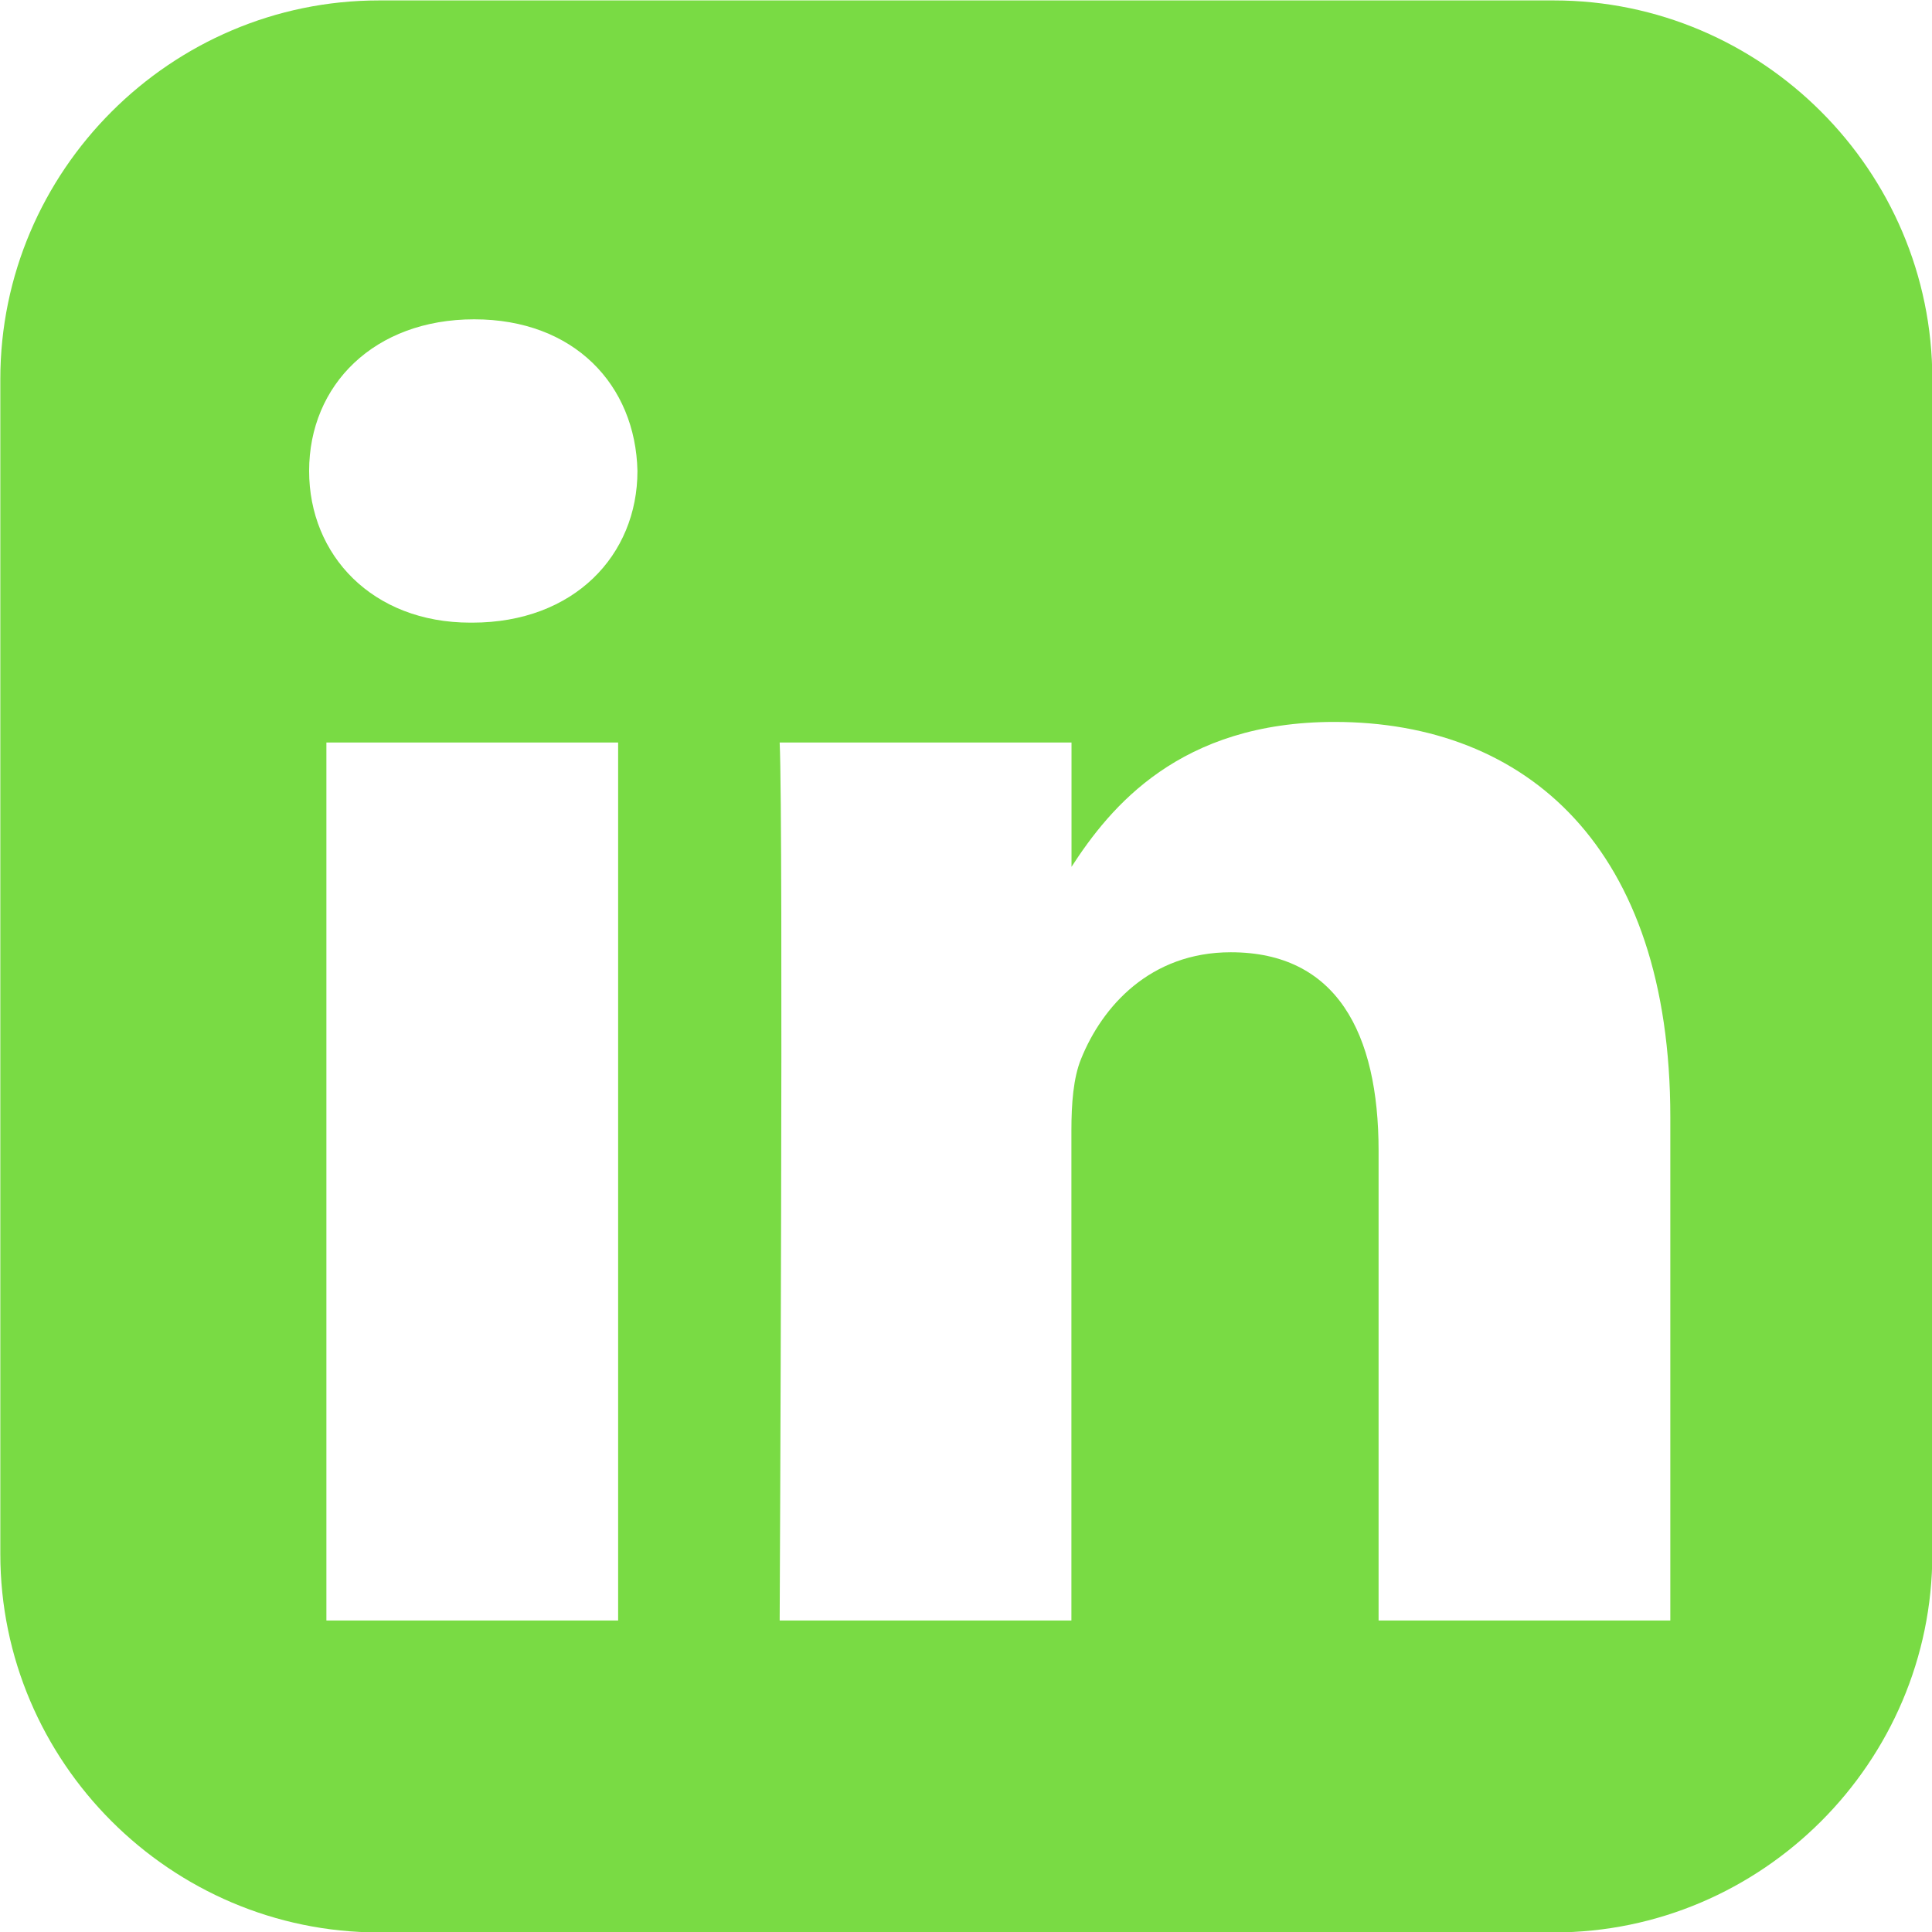 <?xml version="1.0" encoding="UTF-8"?> <svg xmlns="http://www.w3.org/2000/svg" width="18" height="18" viewBox="0 0 18 18" fill="none"> <g clip-path="url(#clip0_180_18)"> <path d="M3.531 0.004C1.591 0.004 0.003 1.592 0.003 3.532V14.478C0.003 16.417 1.591 18.004 3.531 18.004H14.477C16.416 18.004 18.003 16.417 18.003 14.478V3.532C18.003 1.592 16.416 0.004 14.477 0.004H3.531ZM4.418 2.975C5.348 2.975 5.921 3.585 5.939 4.388C5.939 5.173 5.348 5.801 4.4 5.801H4.382C3.47 5.801 2.88 5.173 2.88 4.388C2.88 3.585 3.488 2.975 4.418 2.975H4.418ZM12.433 6.726C14.222 6.726 15.562 7.895 15.562 10.407V15.098H12.844V10.722C12.844 9.622 12.451 8.872 11.467 8.872C10.716 8.872 10.268 9.378 10.072 9.866C10 10.041 9.982 10.285 9.982 10.53V15.098H7.264C7.264 15.098 7.3 7.685 7.264 6.918H9.983V8.076C10.344 7.519 10.99 6.726 12.433 6.726V6.726ZM3.041 6.918H5.759V15.098H3.041V6.918Z" fill="#79DB44"></path> </g> <defs> <clipPath id="clip0_180_18"> <rect width="18" height="18" fill="white"></rect> </clipPath> </defs> </svg> 